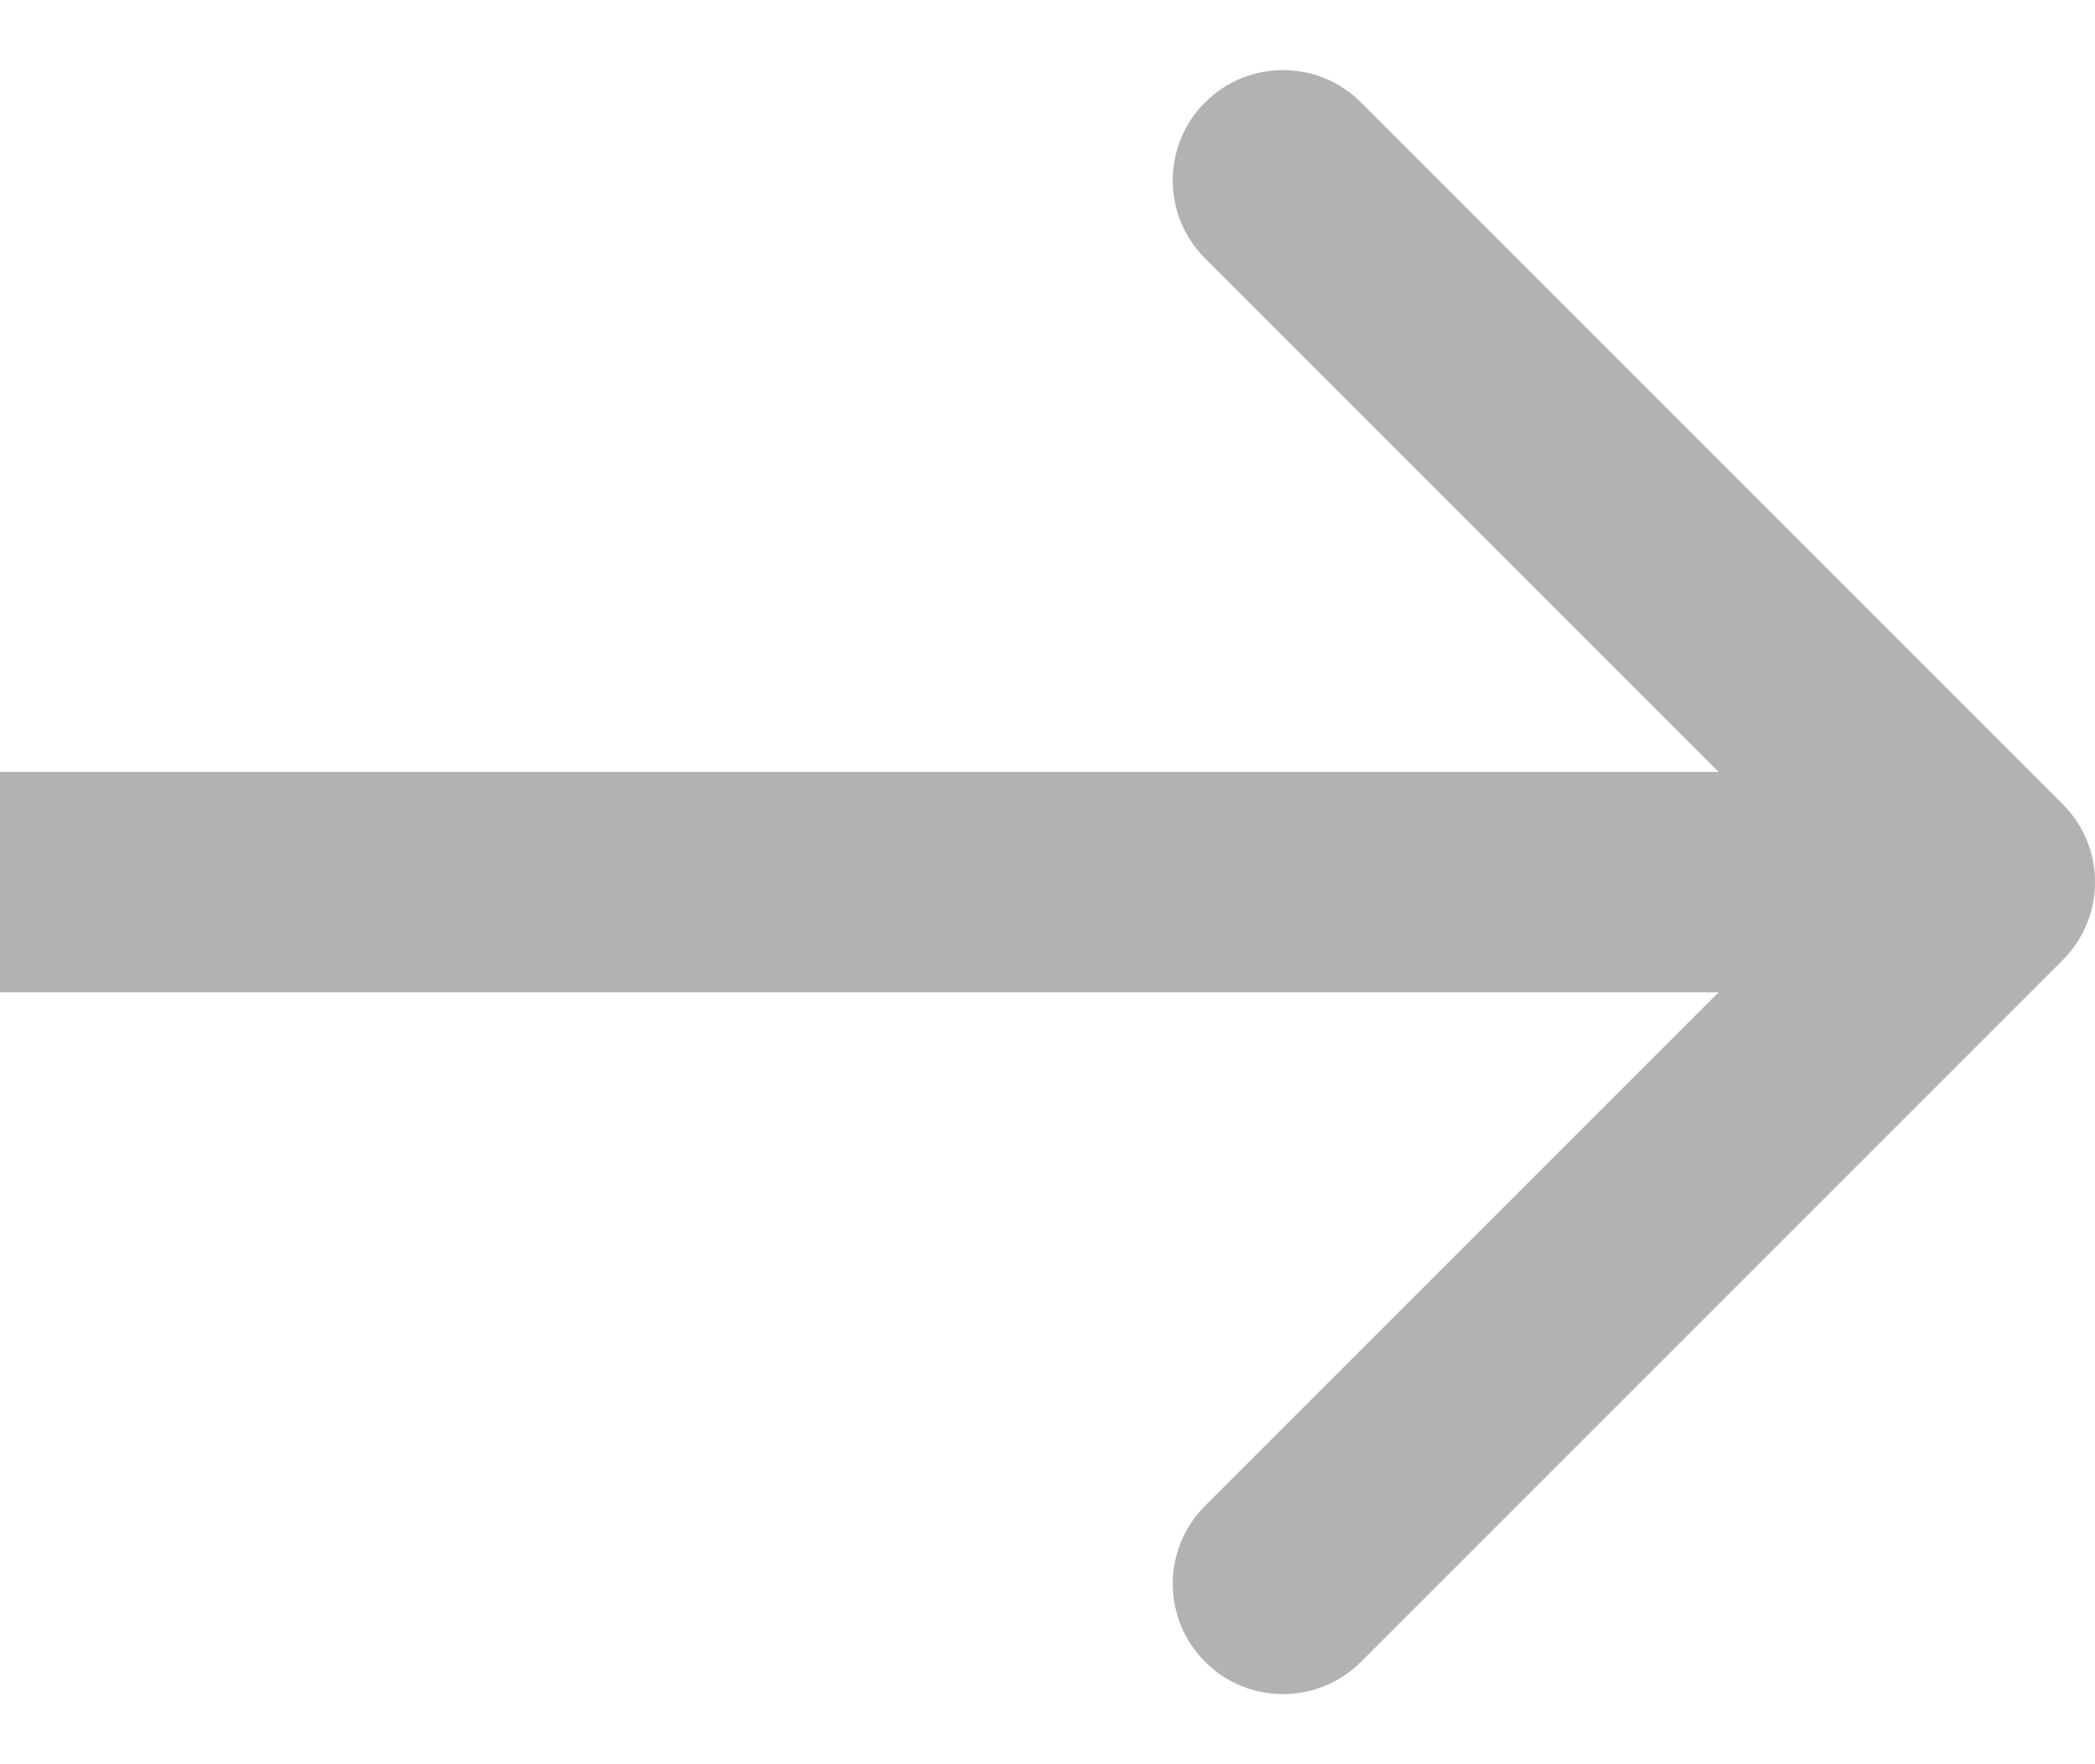 <svg width="19" height="16" viewBox="0 0 19 16" fill="none" xmlns="http://www.w3.org/2000/svg">
<path d="M18.707 8.707C19.098 8.317 19.098 7.683 18.707 7.293L12.343 0.929C11.953 0.538 11.319 0.538 10.929 0.929C10.538 1.319 10.538 1.953 10.929 2.343L16.586 8L10.929 13.657C10.538 14.047 10.538 14.681 10.929 15.071C11.319 15.462 11.953 15.462 12.343 15.071L18.707 8.707ZM0 8V9H18V8V7H0V8Z" fill="#B2B2B2"/>
</svg>
